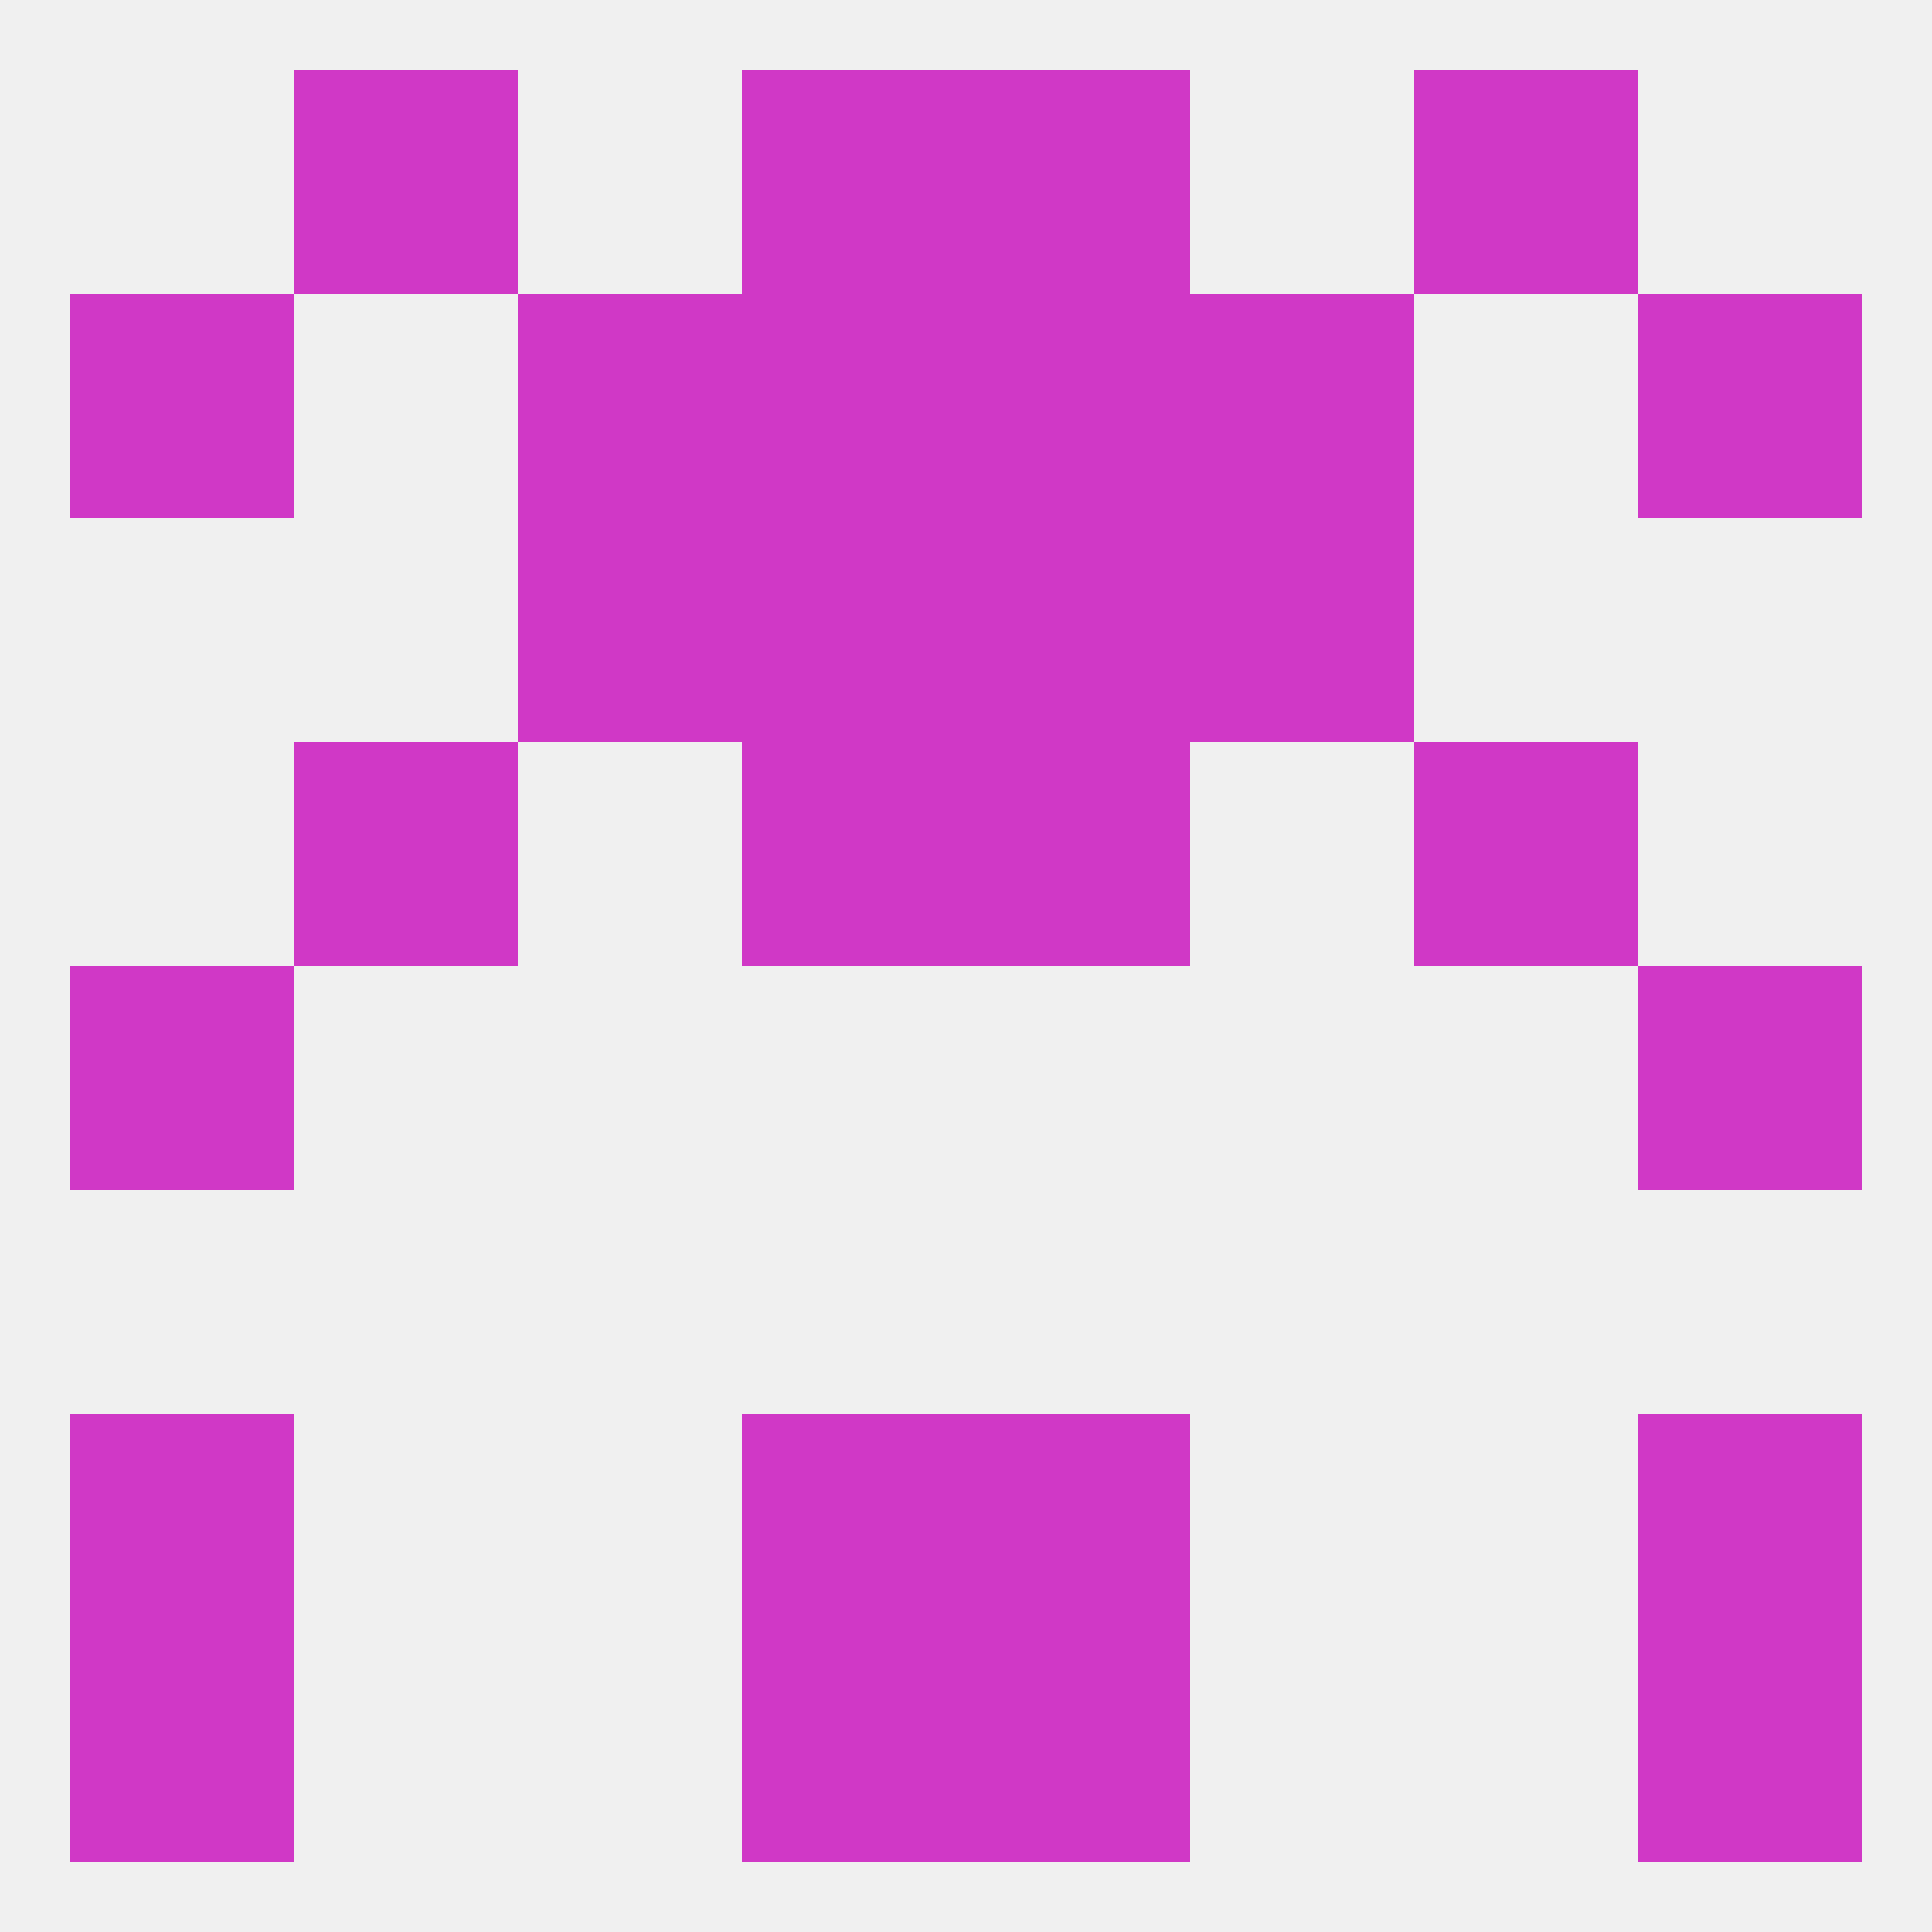 
<!--   <?xml version="1.0"?> -->
<svg version="1.1" baseprofile="full" xmlns="http://www.w3.org/2000/svg" xmlns:xlink="http://www.w3.org/1999/xlink" xmlns:ev="http://www.w3.org/2001/xml-events" width="250" height="250" viewBox="0 0 250 250" >
	<rect width="100%" height="100%" fill="rgba(240,240,240,255)"/>

	<rect x="9" y="183" width="29" height="29" fill="rgba(208,56,198,255)"/>
	<rect x="212" y="183" width="29" height="29" fill="rgba(208,56,198,255)"/>
	<rect x="96" y="183" width="29" height="29" fill="rgba(208,56,198,255)"/>
	<rect x="125" y="183" width="29" height="29" fill="rgba(208,56,198,255)"/>
	<rect x="9" y="125" width="29" height="29" fill="rgba(208,56,198,255)"/>
	<rect x="212" y="125" width="29" height="29" fill="rgba(208,56,198,255)"/>
	<rect x="38" y="96" width="29" height="29" fill="rgba(208,56,198,255)"/>
	<rect x="183" y="96" width="29" height="29" fill="rgba(208,56,198,255)"/>
	<rect x="96" y="96" width="29" height="29" fill="rgba(208,56,198,255)"/>
	<rect x="125" y="96" width="29" height="29" fill="rgba(208,56,198,255)"/>
	<rect x="67" y="67" width="29" height="29" fill="rgba(208,56,198,255)"/>
	<rect x="154" y="67" width="29" height="29" fill="rgba(208,56,198,255)"/>
	<rect x="96" y="67" width="29" height="29" fill="rgba(208,56,198,255)"/>
	<rect x="125" y="67" width="29" height="29" fill="rgba(208,56,198,255)"/>
	<rect x="67" y="38" width="29" height="29" fill="rgba(208,56,198,255)"/>
	<rect x="154" y="38" width="29" height="29" fill="rgba(208,56,198,255)"/>
	<rect x="96" y="38" width="29" height="29" fill="rgba(208,56,198,255)"/>
	<rect x="125" y="38" width="29" height="29" fill="rgba(208,56,198,255)"/>
	<rect x="9" y="38" width="29" height="29" fill="rgba(208,56,198,255)"/>
	<rect x="212" y="38" width="29" height="29" fill="rgba(208,56,198,255)"/>
	<rect x="96" y="9" width="29" height="29" fill="rgba(208,56,198,255)"/>
	<rect x="125" y="9" width="29" height="29" fill="rgba(208,56,198,255)"/>
	<rect x="38" y="9" width="29" height="29" fill="rgba(208,56,198,255)"/>
	<rect x="183" y="9" width="29" height="29" fill="rgba(208,56,198,255)"/>
	<rect x="212" y="212" width="29" height="29" fill="rgba(208,56,198,255)"/>
	<rect x="96" y="212" width="29" height="29" fill="rgba(208,56,198,255)"/>
	<rect x="125" y="212" width="29" height="29" fill="rgba(208,56,198,255)"/>
	<rect x="9" y="212" width="29" height="29" fill="rgba(208,56,198,255)"/>
</svg>